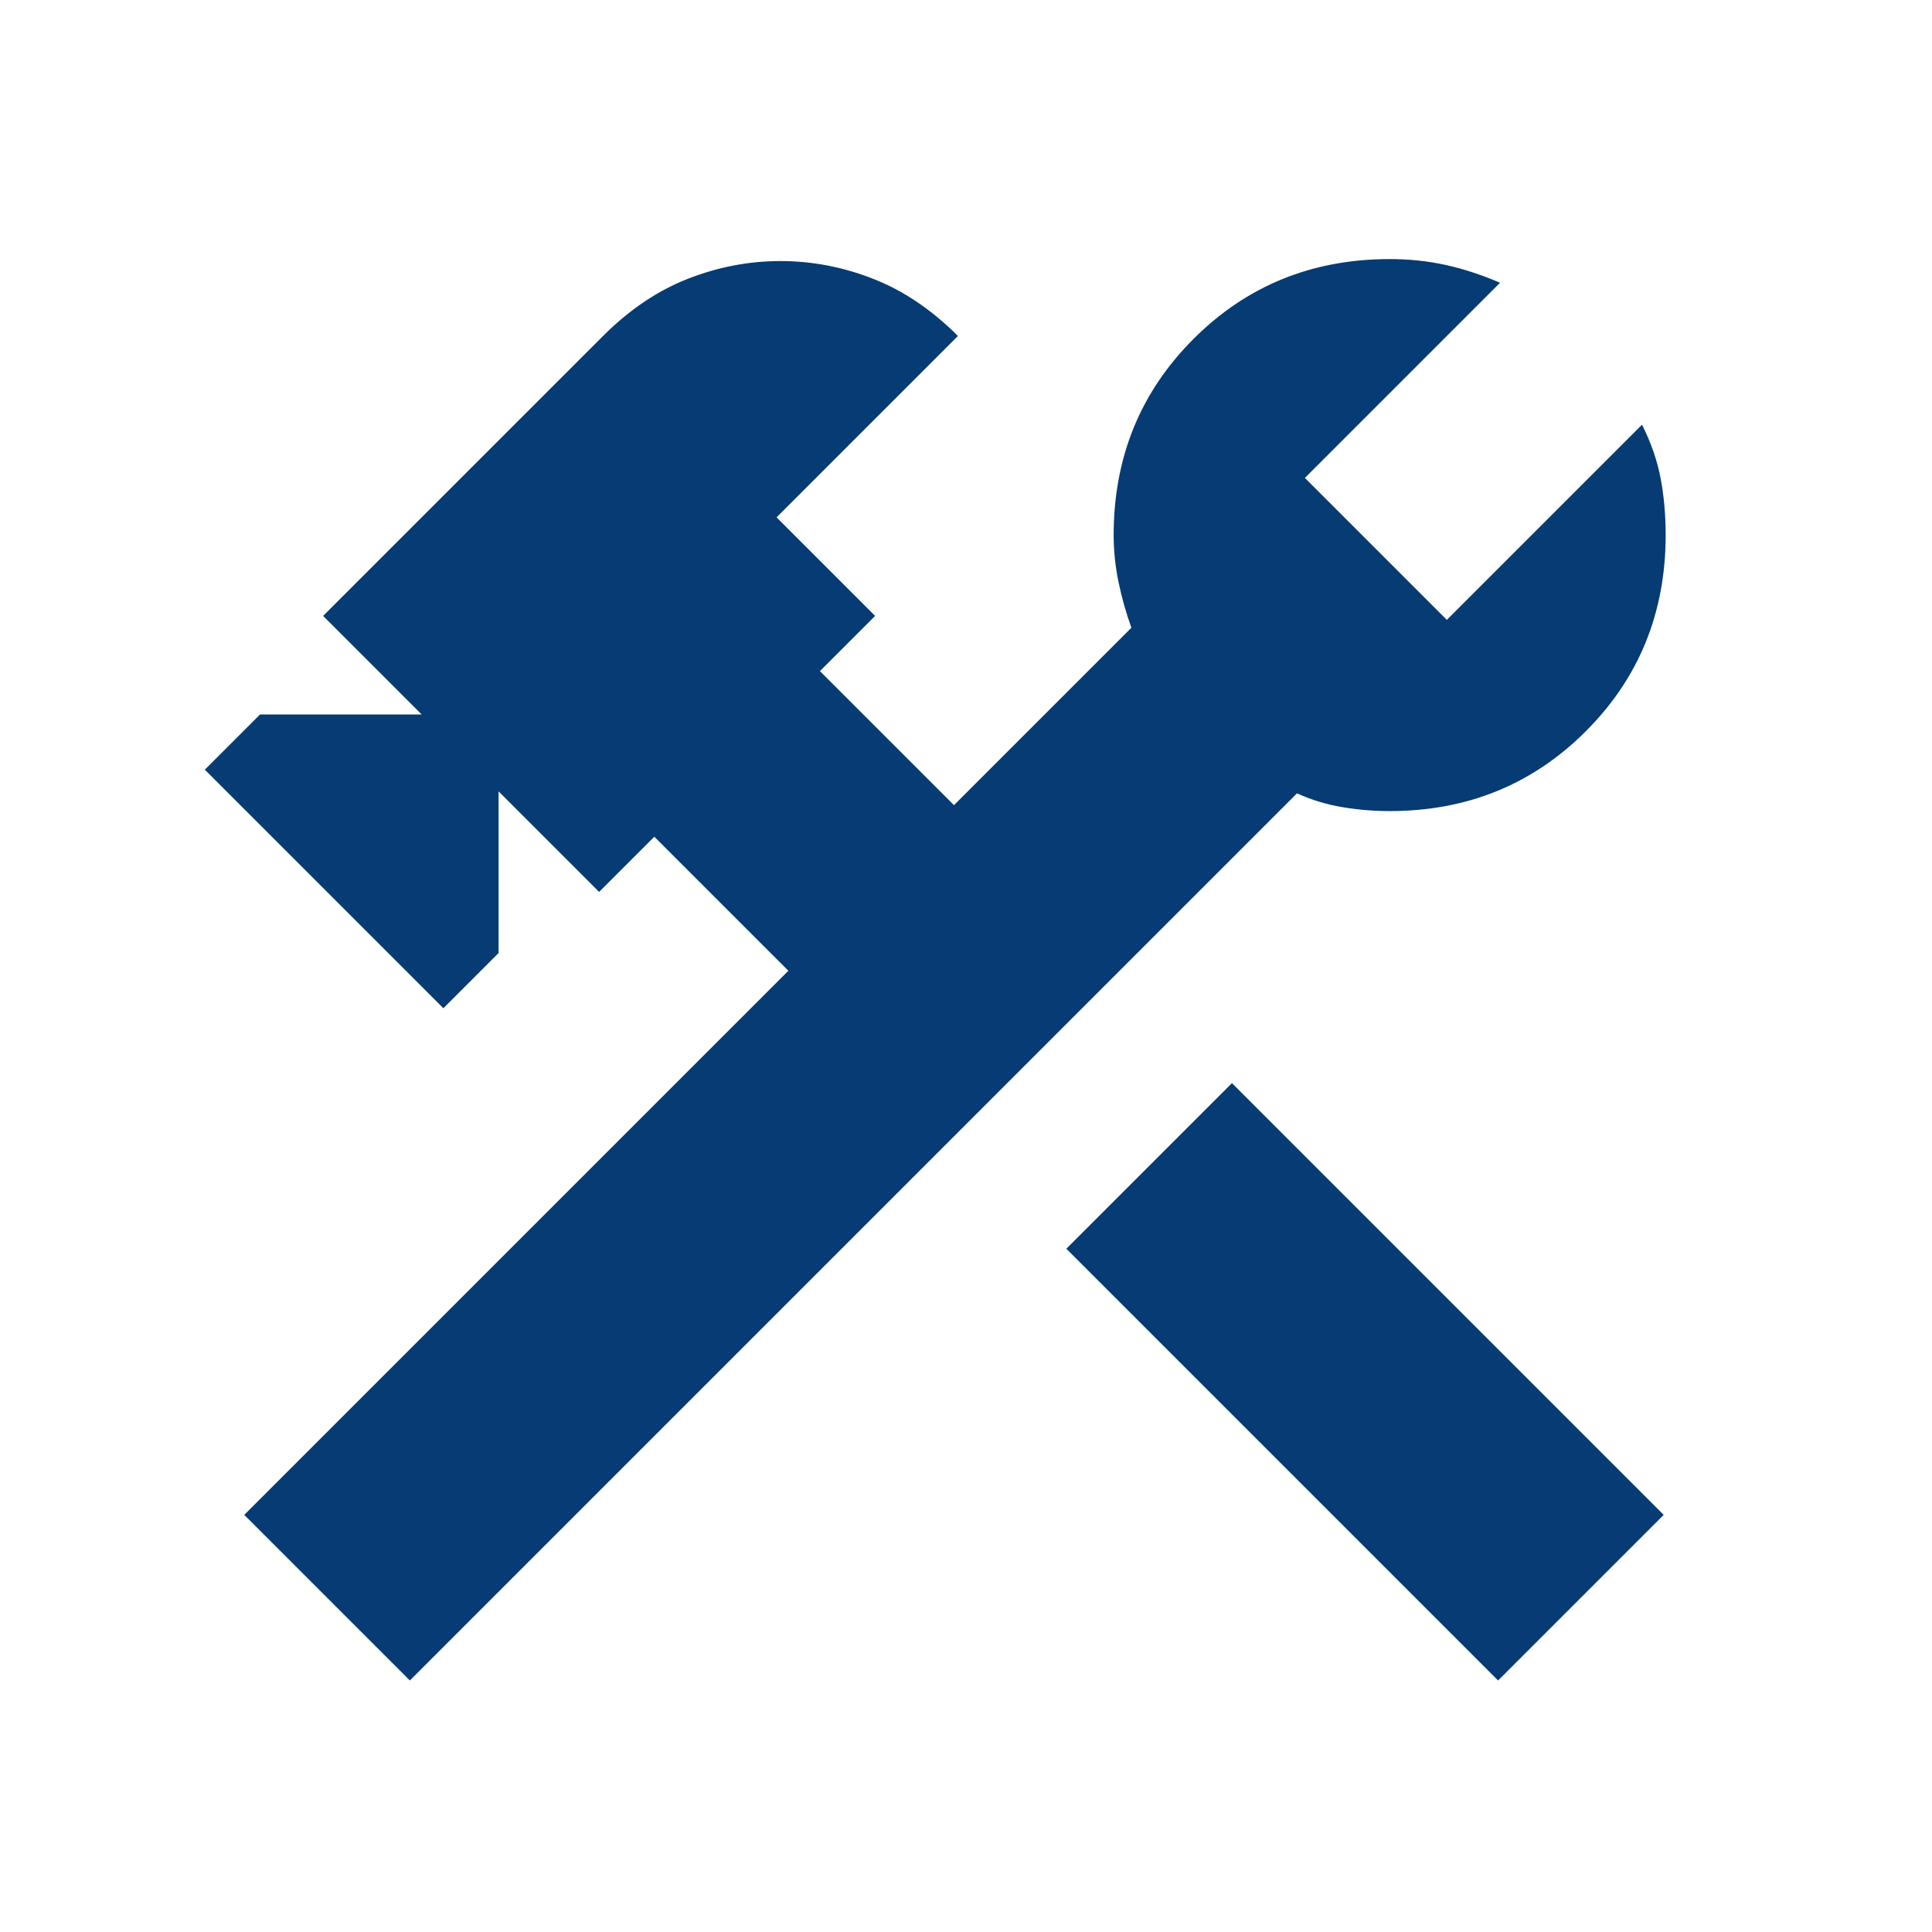 <svg width="49" height="49" viewBox="0 0 49 49" fill="none" xmlns="http://www.w3.org/2000/svg">
<mask id="mask0_260_6065" style="mask-type:alpha" maskUnits="userSpaceOnUse" x="0" y="0" width="49" height="49">
<rect x="0.195" y="0.622" width="48" height="48" fill="#063B74"/>
</mask>
<g mask="url(#mask0_260_6065)">
<path d="M37.995 42.621L27.045 31.671L31.245 27.471L42.195 38.421L37.995 42.621ZM10.395 42.621L6.195 38.421L19.995 24.621L16.595 21.221L15.195 22.621L12.645 20.071V24.171L11.245 25.571L5.195 19.521L6.595 18.121H10.695L8.195 15.621L15.295 8.521C15.962 7.855 16.679 7.371 17.445 7.071C18.212 6.771 18.995 6.621 19.795 6.621C20.595 6.621 21.379 6.771 22.145 7.071C22.912 7.371 23.629 7.855 24.295 8.521L19.695 13.121L22.195 15.621L20.795 17.021L24.195 20.421L28.695 15.921C28.562 15.555 28.454 15.171 28.37 14.771C28.287 14.371 28.245 13.971 28.245 13.571C28.245 11.605 28.92 9.946 30.27 8.596C31.62 7.246 33.279 6.571 35.245 6.571C35.745 6.571 36.22 6.621 36.67 6.721C37.12 6.821 37.579 6.971 38.045 7.171L33.095 12.121L36.695 15.721L41.645 10.771C41.879 11.238 42.037 11.696 42.12 12.146C42.204 12.596 42.245 13.071 42.245 13.571C42.245 15.538 41.57 17.196 40.22 18.546C38.87 19.896 37.212 20.571 35.245 20.571C34.845 20.571 34.445 20.538 34.045 20.471C33.645 20.405 33.262 20.288 32.895 20.121L10.395 42.621Z" fill="#063B74"/>
</g>
</svg>
